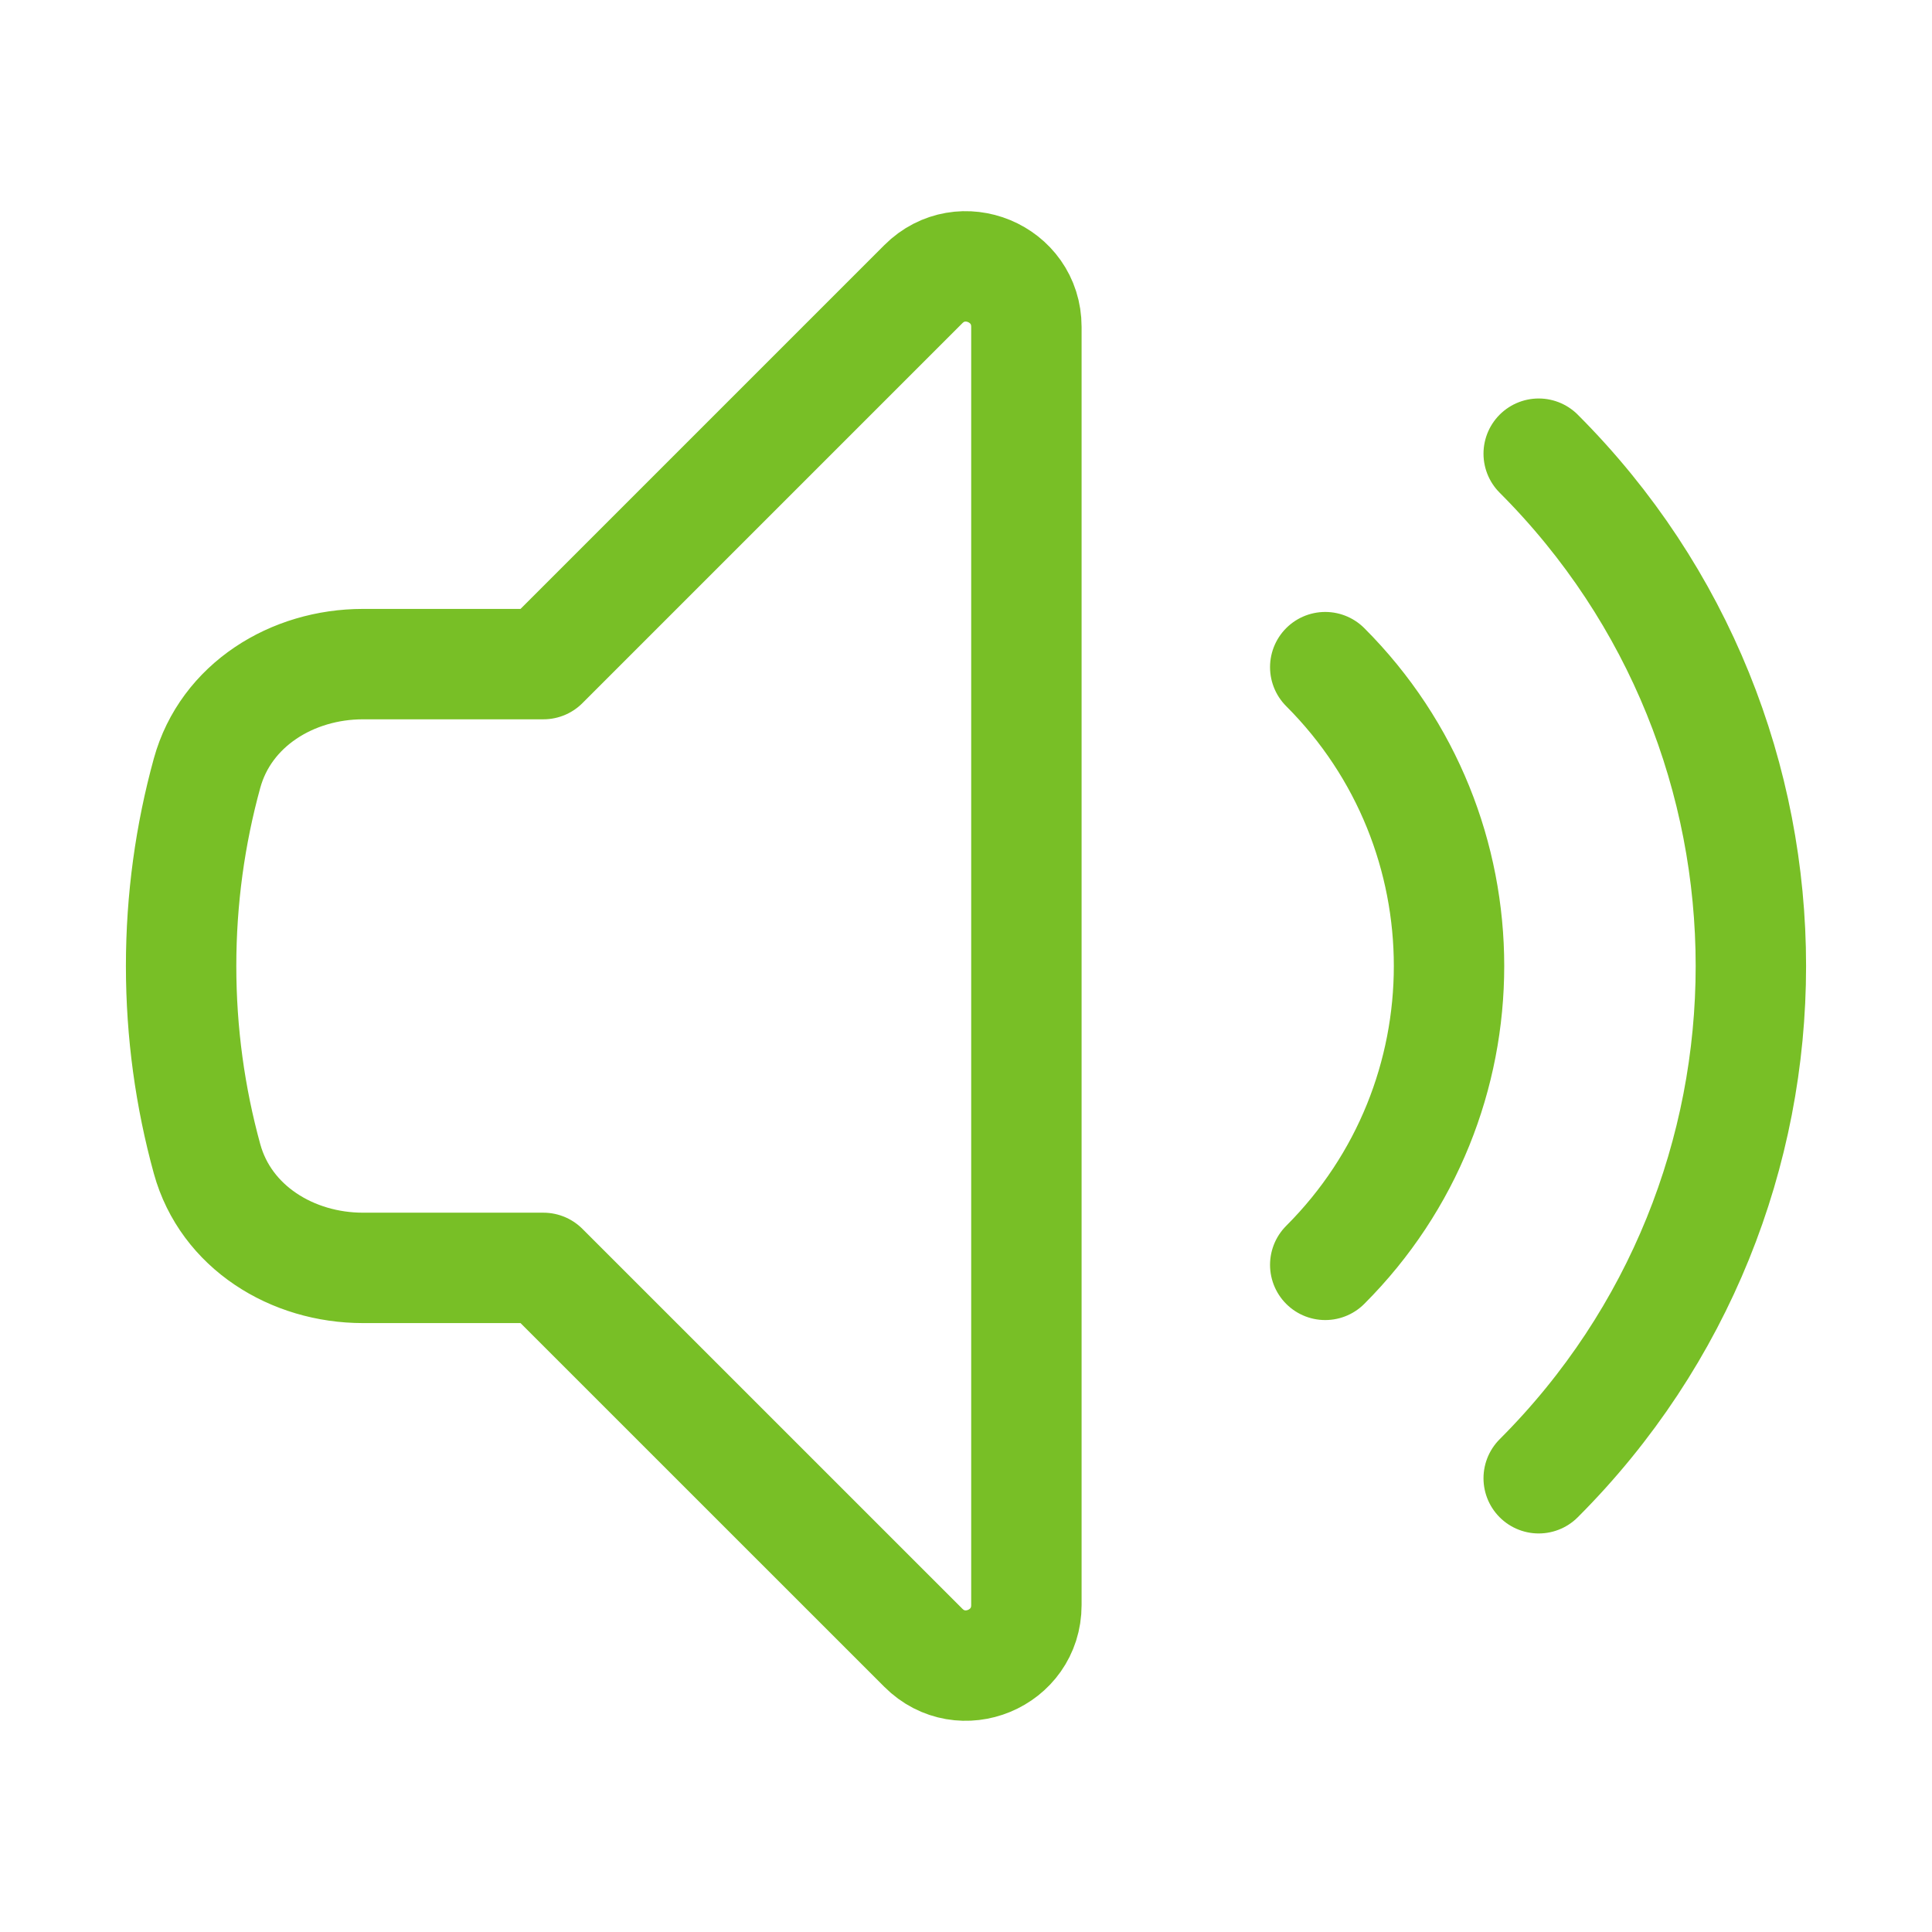 <svg width="35" height="35" viewBox="0 0 35 35" fill="none" xmlns="http://www.w3.org/2000/svg">
<path d="M27.875 8.219C33 13.345 33 21.655 27.875 26.78M24.008 12.086C26.998 15.076 26.998 19.924 24.008 22.914M9.844 12.031L16.727 5.148C17.416 4.459 18.594 4.947 18.594 5.922V29.078C18.594 30.052 17.416 30.541 16.727 29.851L9.844 22.969H6.576C5.293 22.969 4.092 22.23 3.751 20.994C3.445 19.881 3.281 18.71 3.281 17.5C3.281 16.29 3.445 15.118 3.751 14.006C4.092 12.77 5.293 12.031 6.576 12.031H9.844Z" stroke="#78BF26" stroke-width="2" stroke-linecap="round" stroke-linejoin="round"/>
</svg>
